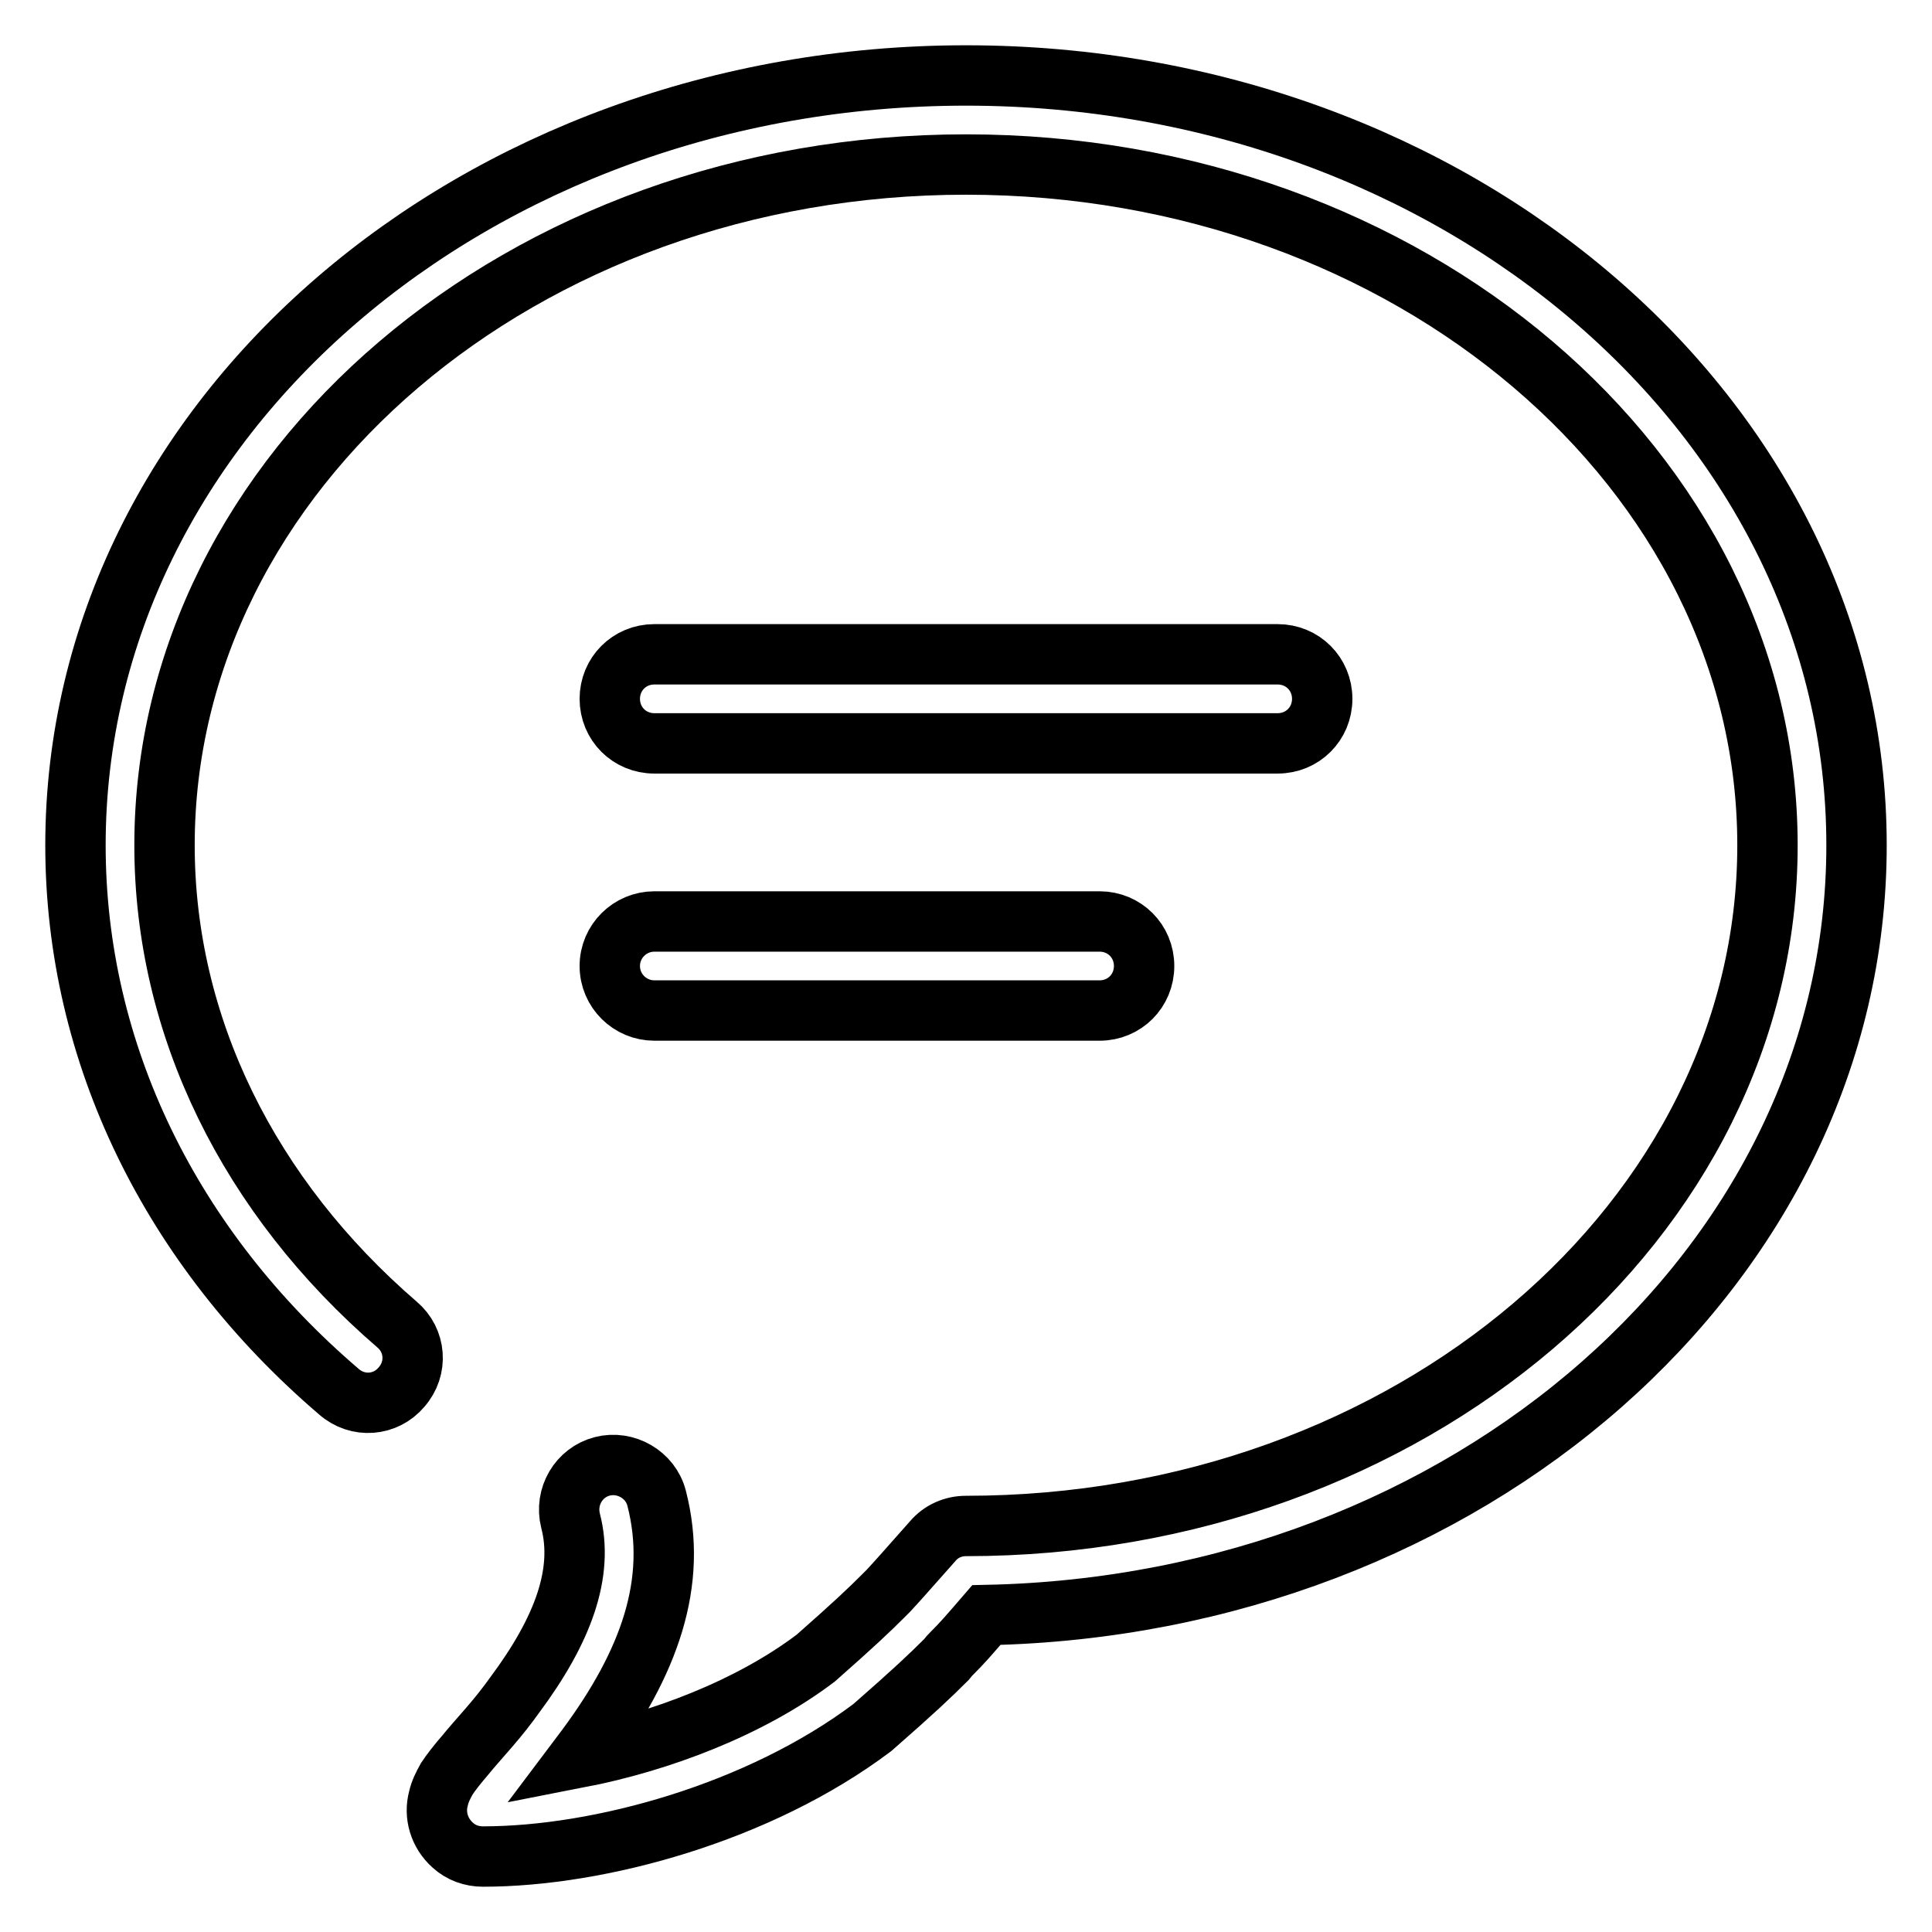 <?xml version="1.0" encoding="utf-8"?>
<!-- Svg Vector Icons : http://www.onlinewebfonts.com/icon -->
<!DOCTYPE svg PUBLIC "-//W3C//DTD SVG 1.1//EN" "http://www.w3.org/Graphics/SVG/1.1/DTD/svg11.dtd">
<svg version="1.1" xmlns="http://www.w3.org/2000/svg" xmlns:xlink="http://www.w3.org/1999/xlink" x="0px" y="0px" viewBox="0 0 256 256" enable-background="new 0 0 256 256" xml:space="preserve">
<g> <path stroke-width="8" fill-opacity="0" stroke="#000000"  d="M246,112c0,55.8-51.6,100.7-115.3,102c-2.5,2.9-3.2,3.7-4.5,5c-0.4,0.4-0.4,0.4-0.8,0.9 c-2.1,2.1-4.2,4.1-9.8,9C100.6,240.2,79.4,246,64,246c-1.5,0-2.9-0.5-4-1.5c-1.8-1.6-2.5-4-1.9-6.2c0.2-0.9,0.6-1.7,1.1-2.6 c0.6-0.9,1.3-1.8,2.5-3.2c0.3-0.4,2.4-2.8,3.1-3.6c1.3-1.5,2.4-2.9,3.4-4.3c6.4-8.6,9.2-16.2,7.4-23.1c-0.8-3.2,1.1-6.4,4.2-7.2 s6.4,1.1,7.2,4.2c2.9,11.2-1,21.9-9.3,33.1c-0.3,0.4-0.7,0.9-1,1.3c10.8-2.1,22.7-6.6,31.4-13.2c5.1-4.5,7-6.3,8.9-8.2l0.7-0.7 c1.3-1.4,2-2.2,5.9-6.6c1.1-1.3,2.7-2,4.4-2c58.8,0,106.2-40.6,106.2-90.2c0-49.6-47.4-90.2-106.2-90.2 C69.2,21.8,21.8,62.4,21.8,112c0,24,11.2,46.6,30.8,63.5c2.5,2.1,2.8,5.8,0.6,8.3c-2.1,2.5-5.8,2.8-8.3,0.6l0,0 C22.7,165.4,10,139.6,10,112C10,55.4,63,10,128,10S246,55.4,246,112L246,112z M80.8,92.6c0-3.3,2.6-5.9,5.9-5.9h82.6 c3.3,0,5.9,2.6,5.9,5.9c0,3.3-2.6,5.9-5.9,5.9H86.7C83.4,98.5,80.8,95.9,80.8,92.6z M80.8,128c0-3.3,2.7-5.9,5.9-5.9h59 c3.3,0,5.9,2.6,5.9,5.9c0,3.3-2.6,5.9-5.9,5.9h-59C83.5,133.9,80.8,131.3,80.8,128C80.8,128,80.8,128,80.8,128z"/></g>
</svg>